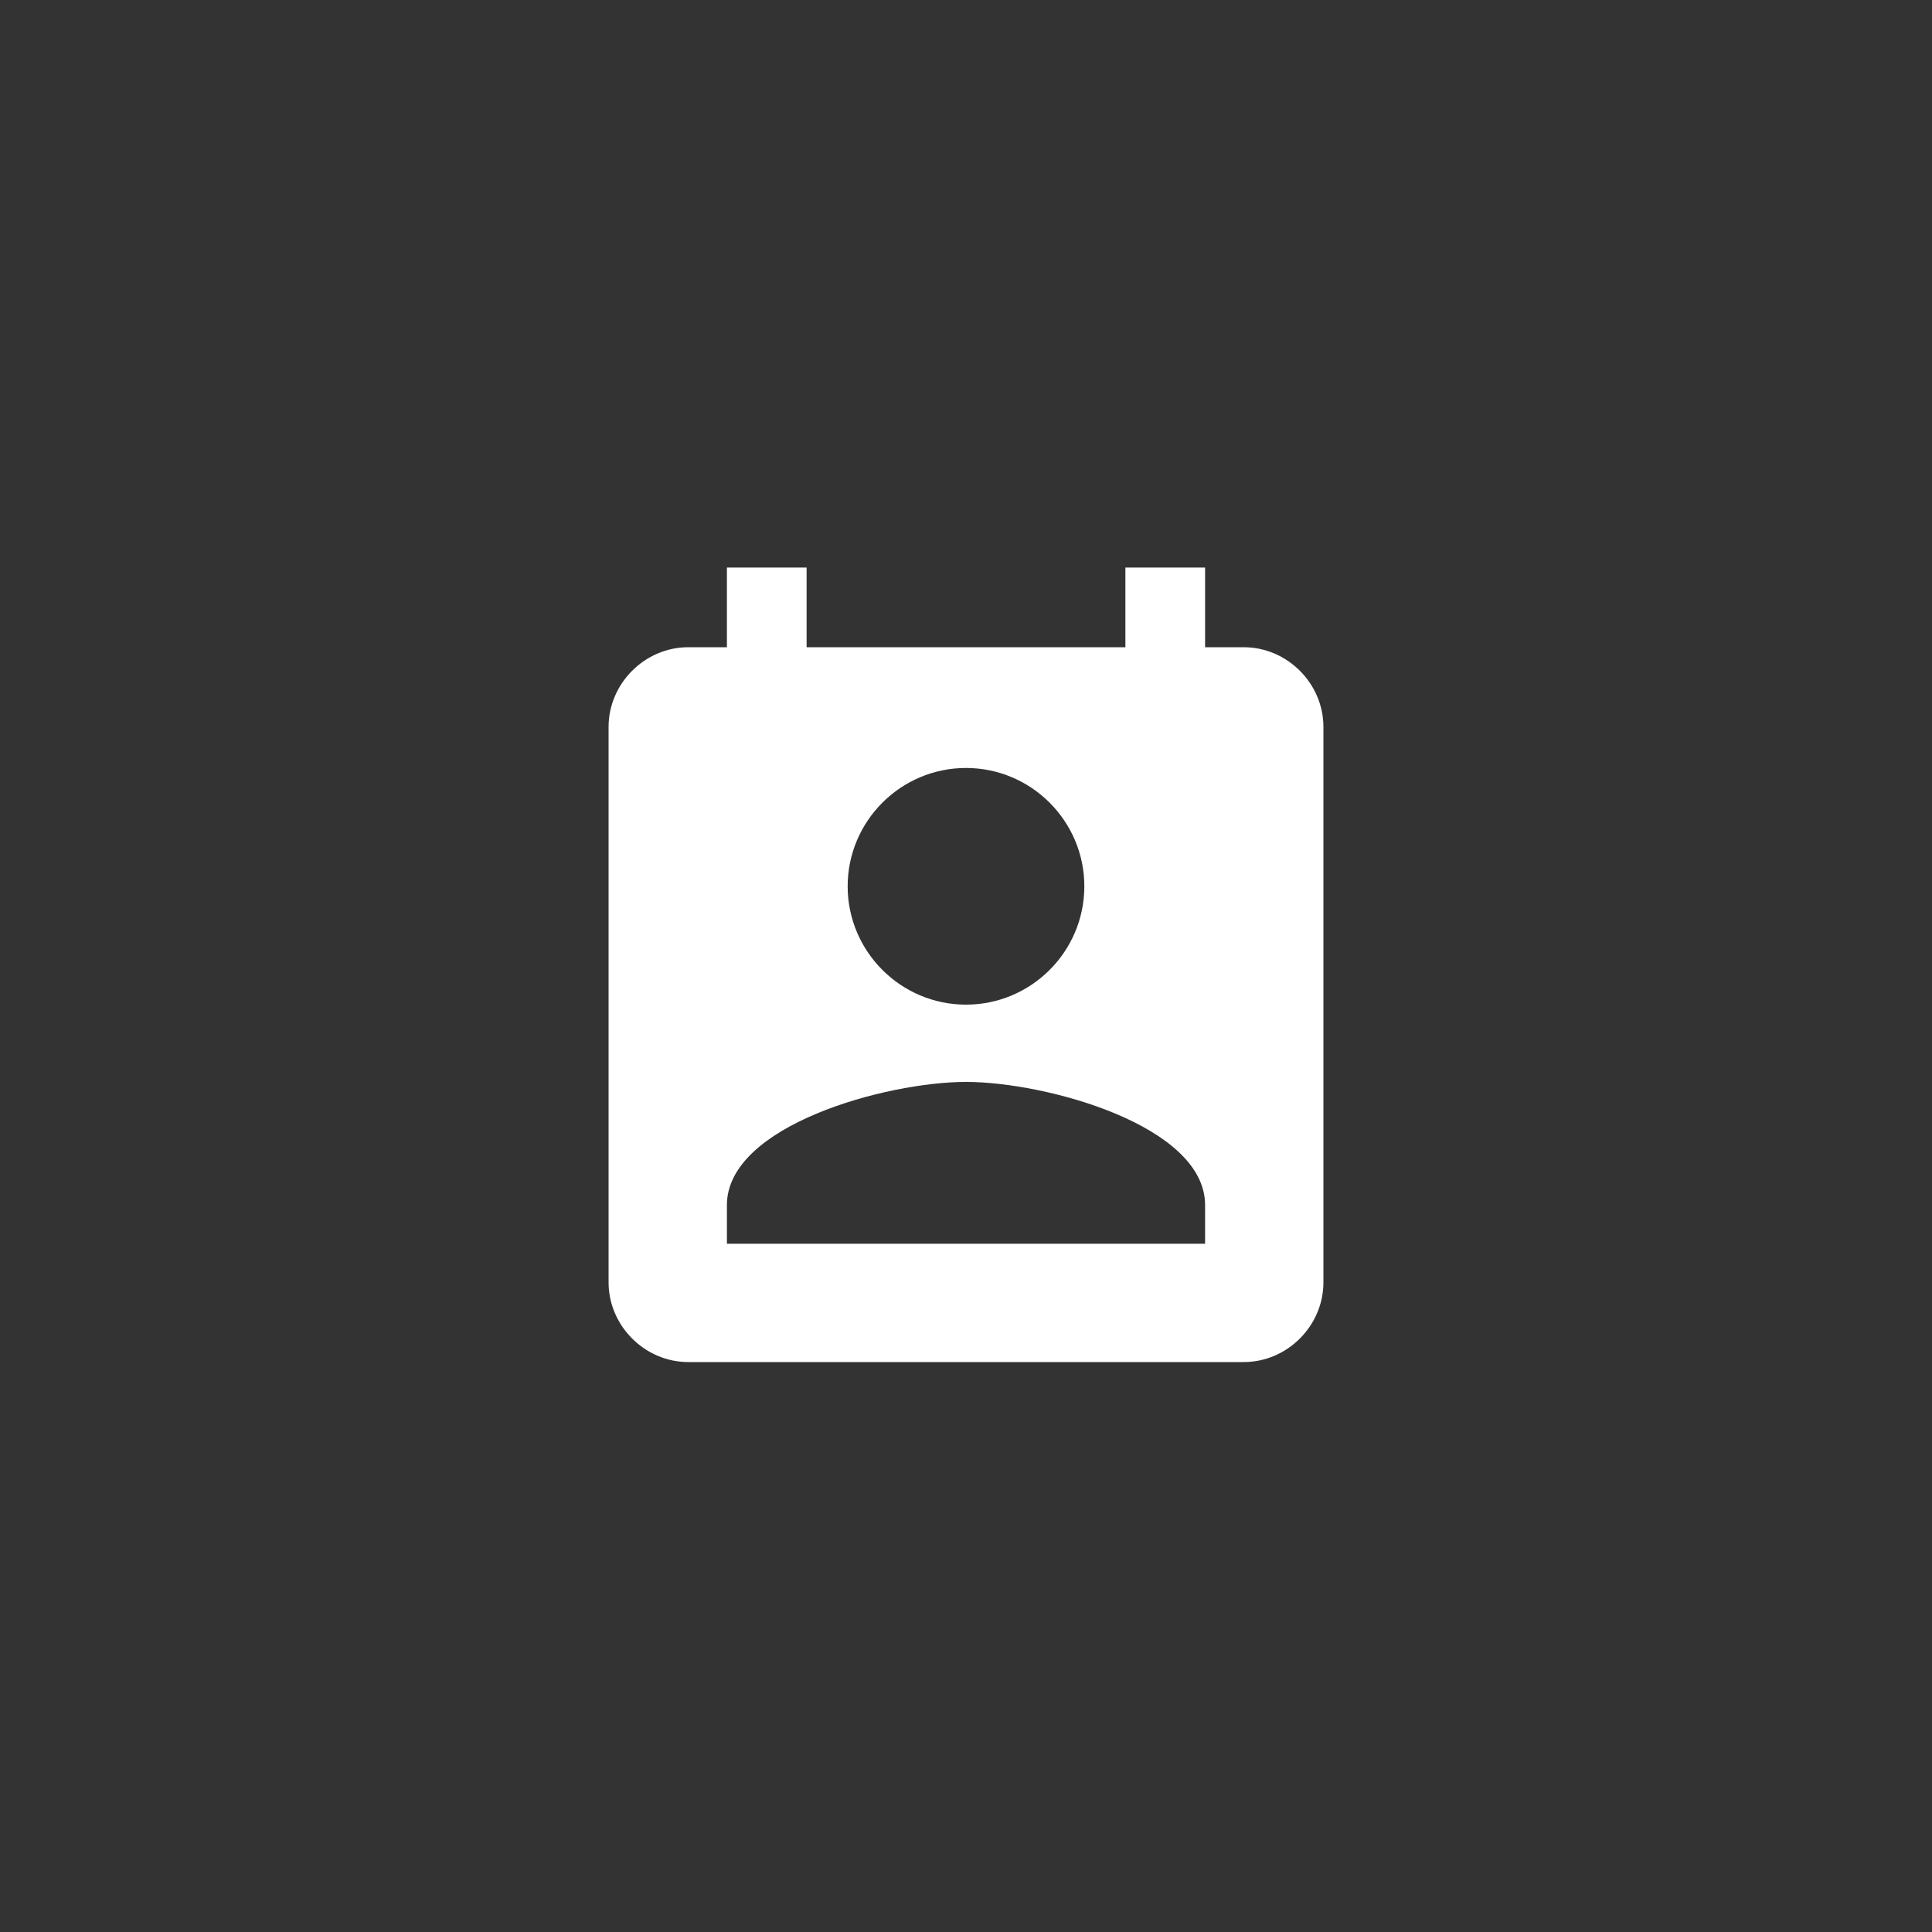 <?xml version="1.0" encoding="UTF-8"?>
<svg xmlns="http://www.w3.org/2000/svg" viewBox="0 0 80 80" width="80">
  <rect x="0" y="0" width="80" height="80" fill="#333333" stroke="none"/>
  <circle fill="transparent" cx="40" cy="40" r="40"></circle>
  <path fill="#FFF" d="M51.5 26.8h-1.6v-3.3h-3.3v3.3H33.4v-3.3h-3.3v3.3h-1.6c-1.8 0-3.3 1.5-3.3 3.3v23c0 1.8 1.5 3.3 3.3 3.3h23c1.8 0 3.3-1.5 3.3-3.3v-23c0-1.8-1.5-3.3-3.3-3.3zm-11.5 5c2.7 0 4.9 2.2 4.9 4.9s-2.2 4.9-4.9 4.9-4.9-2.2-4.9-4.9 2.2-4.9 4.9-4.9zm9.9 19.7H30.1v-1.6c0-3.3 6.6-5.1 9.9-5.1 3.3 0 9.9 1.8 9.9 5.1v1.6z"></path>
</svg>

